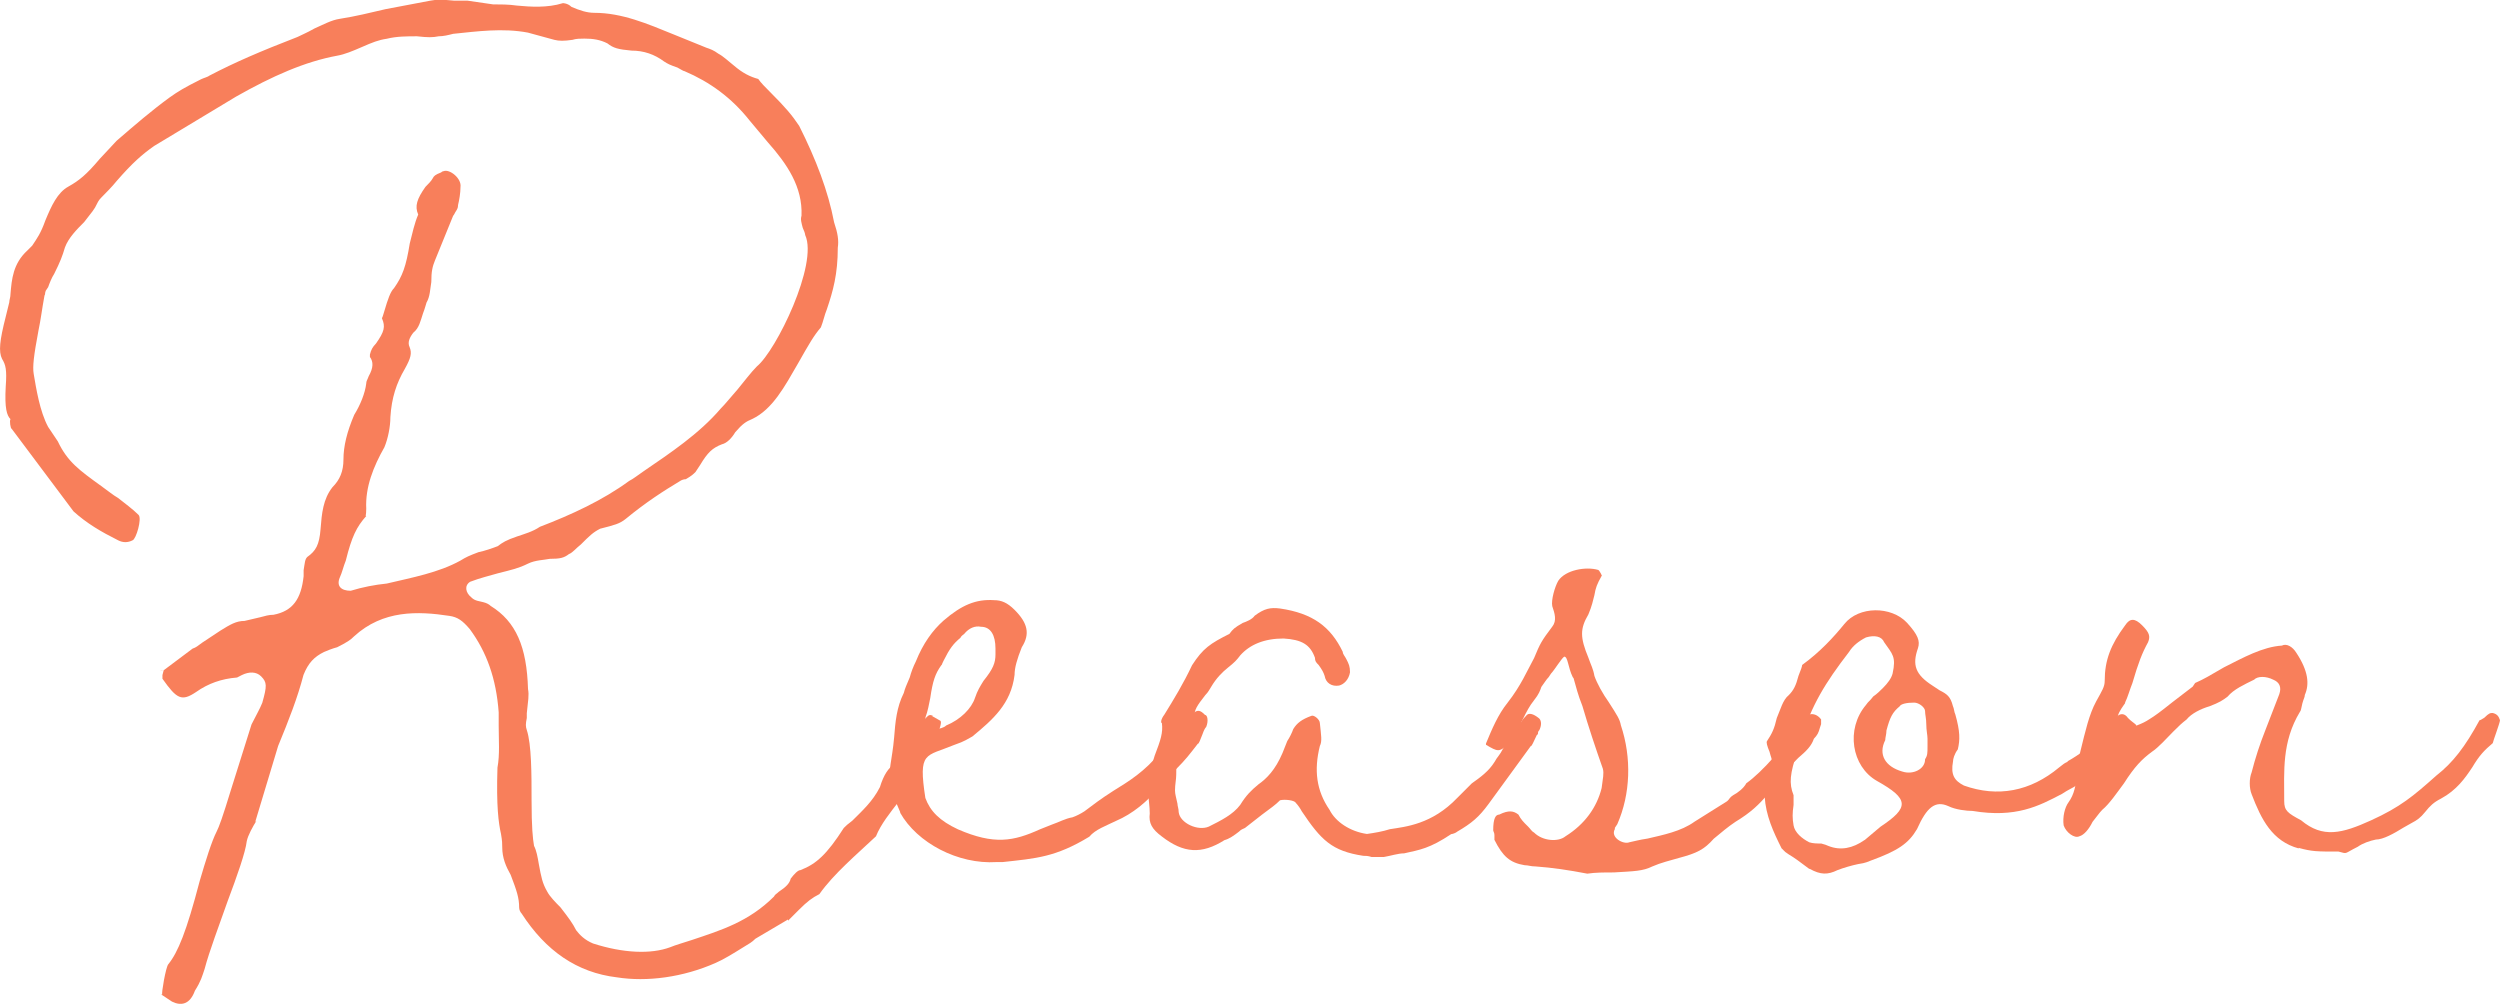 <?xml version="1.0" encoding="UTF-8"?><svg id="_レイヤー_2" xmlns="http://www.w3.org/2000/svg" viewBox="0 0 183.28 73.59"><defs><style>.cls-1{fill:#f87f5b;}</style></defs><g id="_レイヤー_1-2"><path class="cls-1" d="m68.38,54.77c-.44.44-.71.8-.97,1.68-.09.09-.18.35-.18.44-.35.62-.71,1.06-1.33,1.86-.62.8-1.33,1.68-1.68,2.56-1.41,1.33-3.09,2.74-4.15,4.24-.53.27-.88.53-1.5,1.15l-.8.8v-.09l-2.39,1.41c-.27.27-.44.35-.88.62-.71.44-1.41.88-2.03,1.15-2.39,1.06-5.04,1.41-7.25,1.06-2.92-.35-5.21-1.94-6.98-4.68-.09-.09-.18-.27-.18-.44,0-.71-.18-1.24-.62-2.39-.35-.62-.62-1.24-.62-2.03,0-.27,0-.44-.09-.97-.18-.8-.35-2.03-.26-4.86.18-.97.09-2.03.09-3.09v-.97c-.18-2.47-.88-4.42-2.12-6.1-.53-.62-.88-.88-1.5-.97-2.3-.35-4.86-.44-6.98,1.5-.26.27-.53.44-1.24.8-.35.09-.79.27-.97.35-.71.35-1.15.8-1.5,1.68-.44,1.68-1.06,3.27-1.86,5.21l-1.68,5.57.09-.09c-.27.44-.62,1.06-.71,1.5-.09.8-.71,2.56-1.41,4.42-.62,1.77-1.33,3.62-1.68,4.95-.18.53-.26.88-.71,1.59-.35.97-.97,1.15-1.68.8l-.8-.53h.09c-.09,0,.26-2.03.44-2.21.71-.88,1.33-2.39,2.3-6.1.44-1.5.88-2.92,1.24-3.62.18-.35.44-1.06,1.06-3.09l1.5-4.77c.26-.53.62-1.15.79-1.59.35-1.24.35-1.5-.09-1.94-.35-.35-.88-.35-1.41-.09l-.35.18c-1.15.09-2.12.44-3,1.06-1.06.71-1.41.53-2.47-.97v-.27l.09-.35,2.12-1.59c.27-.09.35-.18.71-.44l1.33-.88c.71-.44,1.15-.71,1.77-.71l1.15-.27c.35-.09.62-.18.97-.18,1.41-.27,2.03-1.15,2.21-2.83v-.44c.09-.53.09-.8.27-.97.62-.44.88-.88.97-2.03.09-1.15.18-2.21.88-3.09.53-.53.8-1.15.8-2.03,0-.97.26-2.03.79-3.27.44-.71.8-1.59.88-2.3,0-.18.09-.27.18-.53.35-.62.35-1.06.09-1.41v-.18c.09-.35.18-.53.44-.8.62-.88.71-1.24.44-1.86.09-.18.09-.27.18-.53.26-.88.44-1.41.71-1.68.62-.88.88-1.59,1.15-3.27.18-.71.35-1.5.62-2.12-.27-.62-.09-1.15.53-2.03.18-.18.44-.44.53-.62.09-.18.18-.27.62-.44.09-.09.18-.09.18-.09.44-.18,1.33.53,1.24,1.15,0,.44-.09.97-.18,1.33,0,.09,0,.18-.09.35-.18.27-.18.35-.27.44l-1.33,3.27c-.18.44-.27.8-.27,1.59-.09.53-.09,1.06-.35,1.5-.09.27-.09.35-.26.8-.18.53-.27,1.06-.71,1.41-.27.35-.44.71-.27,1.06.18.44.09.8-.35,1.59-.62,1.06-.97,2.12-1.06,3.54,0,.71-.18,1.59-.44,2.21-.8,1.41-1.41,2.92-1.33,4.51,0,.53-.09.53,0,.53-.71.8-1.06,1.5-1.5,3.27-.18.44-.27.88-.44,1.24-.26.62.09.97.8.97.88-.27,1.77-.44,2.65-.53,1.86-.44,3.8-.8,5.39-1.68.44-.27.62-.35,1.33-.62.44-.09.97-.27,1.41-.44.35-.27.62-.44,1.41-.71.53-.18,1.15-.35,1.68-.71,2.3-.88,4.6-1.94,6.54-3.36.35-.18.53-.35,1.06-.71,1.94-1.33,4.07-2.74,5.66-4.6.35-.35.62-.71,1.24-1.41.44-.53.97-1.24,1.41-1.68,1.41-1.15,4.51-7.51,3.54-9.63,0-.09-.09-.35-.18-.53-.09-.35-.18-.62-.09-.88.09-2.12-1.06-3.8-2.47-5.39l-1.33-1.59c-1.33-1.68-2.92-2.83-4.77-3.62-.09,0-.35-.18-.53-.27-.53-.18-.71-.27-.97-.44-.71-.53-1.5-.8-2.39-.8-.97-.09-1.33-.18-1.77-.53-.53-.27-1.06-.35-1.68-.35-.27,0-.62,0-.88.09-.62.09-.97.09-1.33,0l-1.94-.53c-1.86-.35-3.71-.09-5.48.09-.35.09-.71.18-1.06.18-.44.09-.79.09-1.59,0-.71,0-1.5,0-2.21.18-.62.09-1.06.27-1.86.62-.62.27-1.24.53-1.77.62-2.39.44-4.77,1.5-7.42,3l-6.01,3.62c-.88.62-1.59,1.24-2.74,2.56-.35.44-.8.88-1.15,1.24-.18.18-.26.35-.44.71l-.18.27-.62.8c-.53.53-1.15,1.15-1.41,1.86-.18.62-.35,1.06-.79,1.94-.18.27-.35.71-.44.97l-.18.27c-.09.27,0,.18-.09.35-.18.97-.27,1.77-.44,2.56-.35,1.86-.44,2.65-.35,3.18.18,1.06.44,2.74,1.06,3.89l.71,1.06c.71,1.5,1.59,2.12,3.18,3.27.62.44.8.62,1.24.88.44.35,1.06.8,1.5,1.24.26.27-.18,1.77-.44,1.86-.35.18-.71.18-1.06,0-1.24-.62-2.3-1.24-3.27-2.12L.86,31.44c-.09,0-.18-.62-.09-.71-.27-.27-.44-.8-.35-2.39.09-1.24,0-1.59-.27-2.03-.26-.53-.18-1.33.27-3.09l.26-1.06c0-.18.09-.35.09-.62.09-1.06.18-2.21,1.24-3.18l.35-.35c.35-.53.62-.88.97-1.86.44-1.06.88-2.03,1.68-2.47.79-.44,1.33-.88,2.3-2.03l1.24-1.33c1.33-1.15,2.56-2.21,3.89-3.18.62-.44,1.06-.71,2.3-1.33.18-.09.53-.18.62-.27,1.86-.97,3.71-1.77,6.45-2.83.35-.18.62-.27,1.24-.62.62-.27,1.24-.62,1.86-.71,1.15-.18,2.21-.44,3.36-.71l3.27-.62c.44-.09.88-.09,1.77,0h.97l1.86.27c.53,0,1.15,0,1.77.09.97.09,2.21.18,3.36-.18,0,0,.35,0,.62.27.62.27,1.15.44,1.68.44,2.03,0,3.89.8,5.83,1.59l2.39.97c.27.09.53.18.88.44.35.18.71.53,1.15.88.62.53,1.15.8,1.77.97.18.27.53.62.88.97,1.15,1.15,1.59,1.68,2.12,2.47,1.24,2.47,2.12,4.77,2.56,7.07.27.8.35,1.33.27,1.86,0,1.94-.35,3.18-.8,4.51-.18.44-.26.88-.44,1.33-.53.62-.88,1.24-1.68,2.65-.97,1.68-1.86,3.36-3.36,4.07-.44.18-.71.35-1.24.97-.26.44-.62.8-.97.88-.71.27-1.06.62-1.59,1.5l-.35.53c-.18.18-.27.27-.71.53-.18,0-.35.09-.35.09-1.33.8-2.56,1.59-4.07,2.83-.44.35-.8.44-1.86.71-.53.27-.79.53-1.41,1.15-.35.27-.62.62-.88.71-.35.27-.62.35-1.41.35-.44.09-1.06.09-1.59.35-.71.35-1.15.44-2.21.71-.62.18-1.33.35-2.03.62-.44.27-.35.8.09,1.15.26.27.62.27.88.35q.35.09.53.27c1.86,1.15,2.65,3,2.74,6.1.09.44,0,.88-.09,1.77v.35c-.09.44-.09.62,0,.88.35,1.06.35,3.27.35,5.13,0,2.03.09,2.83.18,3.36.18.35.26.8.35,1.33.18.97.26,1.41.62,2.03.18.35.62.8.97,1.15.62.8.88,1.15,1.15,1.68.27.35.62.71,1.24.97,2.21.71,4.24.8,5.66.27.44-.18.8-.27,1.59-.53,2.12-.71,4.15-1.33,6.01-3.18.09-.18.18-.18.35-.35.53-.35.8-.62.88-.97.27-.35.53-.62.71-.62,1.15-.44,1.94-1.15,3.18-3.09.18-.18.27-.27.62-.53.71-.71,1.5-1.41,2.03-2.47.27-.88.62-1.41,1.06-1.68.53-.35.8-.71,1.24-1.59.09-.27.27-.53.27-.53.88-1.5.97-1.59,1.33-1.41h-.09l.62.35c.09.09.09.27-.53,1.94Zm-56.65-5.57l.26-.09s-.18.09-.26.09Z"/><path class="cls-1" d="m66,59.55c-.71-1.59-.88-2.56-.71-3.54.09-.62.18-1.06.26-1.94.09-1.15.18-2.21.71-3.27.09-.35.18-.53.44-1.15.09-.35.26-.8.44-1.15.53-1.33,1.24-2.3,2.03-3,1.33-1.15,2.39-1.59,3.71-1.5.53,0,.97.18,1.5.71.97.97,1.15,1.77.53,2.74-.35.88-.53,1.5-.53,2.03-.26,2.12-1.59,3.27-3.09,4.51-.35.18-.53.35-1.33.62-2.12.88-2.65.44-2.12,3.89.35.97,1.06,1.68,2.39,2.3,2.65,1.15,4.07.88,6.01,0l.88-.35c.53-.18.97-.44,1.5-.53.27-.09.62-.27.88-.44.71-.53,1.15-.88,2.12-1.5,1.15-.71,2.3-1.41,3.45-2.83l1.33-1.68c.27-.44.88-.97,1.15-1.24.26-.18.44-.18.79.18.18,0,.27.44.09.88-.09.09-.18.27-.27.53-.18.44-.26.71-.35.71-.62.8-.88,1.15-1.59,1.86-.26.35-.71.8-1.15,1.24-.97,1.15-2.03,2.03-3.27,2.56-.71.35-1.5.62-1.94,1.15-2.47,1.5-3.89,1.59-6.36,1.86h-.44c-2.83.18-5.83-1.41-7.07-3.62Zm3.36-6.36c1.06-.44,1.86-1.24,2.12-2.03.18-.53.35-.8.62-1.24.71-.88.88-1.33.88-1.94v-.44c0-.97-.35-1.59-1.06-1.59-.44-.09-.88.09-1.24.53-.26.18-.26.27-.26.27-.53.44-.8.8-1.24,1.68-.18.35-.09.27-.18.35-.44.62-.62,1.15-.8,2.39-.09.44-.18.97-.35,1.41,0,.18,0,.44.09.62,0,.44,1.15.27,1.41,0Z"/><path class="cls-1" d="m112.84,53.54c-.09.09-.09.18-.09.27l-.09.09c-.26.53-.35.8-.44.8l-3.09,4.24c-.71.97-1.24,1.41-2.3,2.03-.09.09-.35.18-.44.18-1.59,1.06-2.3,1.15-3.45,1.41-.44,0-.97.18-1.5.27h-.88c-.27-.09-.44-.09-.62-.09-2.3-.35-3.09-1.15-4.51-3.27-.09-.18-.27-.44-.44-.62-.09-.18-.79-.27-1.15-.18-.35.35-.62.53-1.33,1.06l-1.24.97c-.18.09-.26.09-.44.27-.35.27-.71.53-1.06.62-1.68,1.06-3,.97-4.6-.27-.71-.53-.97-.97-.88-1.68,0-.53-.09-.97-.09-1.33-.09-.8-.09-1.24.18-2.03l.27-.88c.44-1.15.62-1.68.53-2.39-.09,0-.09-.27.18-.62.71-1.15,1.41-2.3,2.03-3.62.8-1.24,1.33-1.59,2.74-2.3.26-.35.35-.44.97-.8.27-.09.71-.27.88-.53.71-.53,1.15-.62,1.86-.53,2.39.35,3.71,1.33,4.6,3.18,0,.18.18.35.26.53.18.35.27.53.27.97-.09.53-.44.88-.8.97-.53.09-.97-.18-1.06-.71-.09-.27-.18-.44-.44-.8-.18-.18-.27-.27-.27-.53-.35-.97-.97-1.33-2.3-1.41-1.41,0-2.47.44-3.18,1.24-.26.35-.44.53-.88.88-.44.35-.88.8-1.24,1.41-.18.27-.18.35-.44.62-.62.8-.8,1.06-.8,1.59,0,.27-.09.53-.18.71-1.06,1.5-1.15,2.3-1.15,3.54,0,.35-.09.71-.09,1.15,0,.27.09.53.18.97,0,.18.09.35.09.62.09.8,1.41,1.41,2.21,1.06.88-.44,1.77-.88,2.3-1.59.44-.71.8-1.06,1.33-1.5.62-.44,1.24-1.06,1.77-2.3l.35-.88c.18-.27.35-.62.44-.88.27-.44.62-.71,1.33-.97.18-.09.62.27.62.53.09.88.18,1.33,0,1.68-.44,1.77-.26,3.27.71,4.68.44.88,1.5,1.59,2.74,1.77.62-.09,1.15-.18,1.68-.35,1.15-.18,3.09-.35,4.95-2.3l1.06-1.06c.62-.44,1.24-.88,1.68-1.59.18-.35.35-.44.62-.97.27-.53.62-1.06.97-1.5.09-.18.18-.27.35-.44.09-.18.26-.35.35-.44.18-.27.53-.18.97.18.18.18.18.53,0,.88Z"/><path class="cls-1" d="m112.57,63.52c-.35,0-.53-.09-.8-.09-1.06-.18-1.59-.62-2.21-1.86v-.35c0-.18-.09-.27-.09-.35,0-.88.18-1.15.44-1.15.71-.35,1.06-.27,1.41,0,.18.35.35.53.71.88.18.18.26.35.44.44.62.62,1.77.71,2.3.27,1.41-.88,2.3-2.12,2.65-3.54.09-.71.18-1.06.09-1.41-.53-1.5-1.06-3.09-1.5-4.6-.35-.88-.44-1.33-.62-1.94,0,0,0-.09-.09-.18-.35-.71-.35-1.5-.62-1.5-.18.09-.71.97-.97,1.24l-.18.27c-.18.18-.26.35-.53.71-.09.27-.18.53-.53.97s-.53.8-.88,1.5c-.26.62-.62,1.24-1.06,1.77-.62.53-.71.53-1.59,0v-.09c.44-1.06.88-2.12,1.59-3,.97-1.24,1.41-2.3,1.94-3.27.44-1.06.53-1.24,1.33-2.3.35-.44.18-.97,0-1.5-.09-.44.18-1.41.44-1.86.53-.8,2.03-1.06,2.92-.8.09,0,.35.53.26.44-.35.62-.44.88-.53,1.41-.09.35-.18.8-.44,1.41-.62,1.06-.62,1.68,0,3.18.18.53.35.8.44,1.33.18.53.62,1.33,1.06,1.94.62.97.8,1.24.88,1.68.8,2.39.71,5.04-.26,7.25l-.18.27v.09c-.35.62.62,1.15,1.06.97.44-.09.71-.18,1.33-.27,1.15-.27,2.47-.53,3.45-1.24l2.39-1.5.09-.09c.09-.09.09-.18.35-.35.35-.18.79-.53.97-.88,1.15-.8,2.92-2.83,4.15-4.68.09-.27.79-.71,1.33,0v.35l-.09.27c-.09.35-.18.53-.44.8-.18.53-.53.88-1.15,1.41-.44.44-1.06,1.06-1.33,1.68.09.09-.71.97-.88.97-.71.8-1.24,1.33-2.39,2.03-.53.35-1.06.8-1.59,1.24-.71.8-1.24,1.06-2.56,1.41-.62.18-1.33.35-1.94.62-.71.35-1.33.35-2.83.44-.71,0-1.33,0-1.94.09-1.41-.27-2.56-.44-3.8-.53Z"/><path class="cls-1" d="m132.64,63.7c-.71-.53-1.06-.8-1.5-1.06l-.26-.18-.27-.27c-.62-1.24-1.15-2.39-1.24-3.8l.27-1.33c0-.09,0-.18.09-.35.09-.35.18-.62.18-.88,0-.18-.09-.35-.18-.71-.18-.44-.26-.71-.18-.8.35-.53.53-.88.71-1.68.27-.62.44-1.33.88-1.68.35-.35.53-.71.71-1.41.18-.44.27-.71.27-.8,1.33-.97,2.3-2.03,3.09-3,1.06-1.33,3.45-1.33,4.6-.09.8.88.97,1.33.8,1.86-.44,1.24-.18,1.94,1.06,2.74l.53.35c.53.27.79.44.97,1.15.09.18.09.44.18.62.35,1.24.35,1.86.18,2.56-.26.35-.35.71-.35.88-.18.97.09,1.41.8,1.77,2.47.88,4.86.44,6.98-1.33l.35-.27c.27-.18.27-.09.27-.18.79-.44,1.77-1.15,2.21-1.68.62-.8.88-1.24,1.5-1.68.26-.18.53-.09.71.18.26.27.44.35.62.53-.26.88-.18.53-1.06,1.5l-1.06,1.33-1.5,1.15-.35.27c-.35.09-.44.18-.44.18-.26.18-.53.27-1.06.62-1.68.88-3.36,1.77-6.54,1.24-.44,0-1.24-.09-1.77-.35-.97-.44-1.59.09-2.3,1.68-.62,1.06-1.41,1.59-3.36,2.3-.26.09-.35.18-.97.27-.44.09-1.06.27-1.5.44-.71.35-1.24.35-2.03-.09Zm4.07-2.12l1.15-.97c2.12-1.41,2.12-2.03-.26-3.36-1.86-1.06-2.3-3.8-.8-5.57.18-.27.27-.27.53-.62.27-.18.53-.44.71-.62.35-.35.62-.71.71-1.06.27-1.24,0-1.41-.62-2.3-.18-.44-.71-.53-1.33-.35-.53.27-.97.62-1.24,1.06-1.77,2.3-2.74,3.89-3.54,6.45l-.26.88c-.53,1.59-.62,2.3-.27,3.18v.71c-.09.62-.09.97,0,1.5.09.53.62.97,1.15,1.24.26.09.62.09.88.09q.35.09.53.18c.88.35,1.77.18,2.65-.44Zm4.42-5.92c.18-.27.18-.44.18-.97v-.53c0-.27-.09-.62-.09-1.06s-.09-.71-.09-.97-.44-.62-.8-.62c-.53,0-.97.09-1.06.27-.53.44-.71.8-.97,1.77,0,.27-.09.53-.09.71-.53,1.06,0,1.94,1.24,2.3.8.27,1.68-.18,1.68-.88Z"/><path class="cls-1" d="m168.52,62.2c-1.94-.53-2.74-2.12-3.45-3.98-.18-.44-.18-1.15,0-1.59.27-1.06.62-2.12.97-3l1.06-2.74c.18-.53,0-.88-.44-1.06-.53-.27-1.15-.27-1.41,0-.71.35-1.5.71-1.94,1.24-.35.27-.62.44-1.33.71-.62.18-1.33.53-1.68.97-.35.27-.53.44-.97.88-.53.53-1.06,1.15-1.59,1.5-.71.53-1.24,1.06-2.03,2.3-.53.71-1.06,1.5-1.59,1.94-.26.27-.35.44-.71.88-.26.53-.62.97-.97,1.06-.35.18-.97-.27-1.15-.8-.09-.62.09-1.33.35-1.68.44-.62.53-1.15.71-2.56,0-.44.09-.88.18-1.24.35-1.41.62-2.65,1.15-3.62.44-.8.62-1.06.62-1.5,0-1.5.44-2.65,1.5-4.07.35-.53.71-.53,1.24,0s.62.8.44,1.24c-.44.8-.71,1.5-1.15,3-.18.44-.35,1.06-.53,1.41q0,.09-.09.18c-.62.88-.62,1.15,0,1.86.71-.27,1.33-.44,1.86-.8.44-.27.79-.53,1.68-1.24l1.5-1.15.18-.27c.62-.27,1.06-.53,2.12-1.15,1.41-.71,2.83-1.5,4.24-1.59.35-.18.79.09,1.06.53.88,1.33.97,2.3.62,3.09,0,.18-.09.27-.18.62-.09.35-.09.53-.18.62-1.33,2.21-1.15,4.33-1.15,6.54,0,.71.26.88,1.24,1.41,1.59,1.33,3,.97,5.13,0s3.09-1.77,4.77-3.27c1.24-.97,2.12-2.12,3.18-4.07.09,0,.18-.09.35-.18.35-.35.44-.35.62-.35.35.09.44.27.53.53,0,.18-.53,1.59-.53,1.68-.62.53-.97.88-1.5,1.77-.53.8-1.15,1.68-2.3,2.3-.53.27-.8.53-1.15.97s-.62.62-.97.8l-.62.35c-.71.44-1.5.88-2.03.88-.44.09-.97.27-1.33.53-1.06.53-.71.53-1.41.35-1.59,0-1.94,0-2.92-.27Z"/></g></svg>